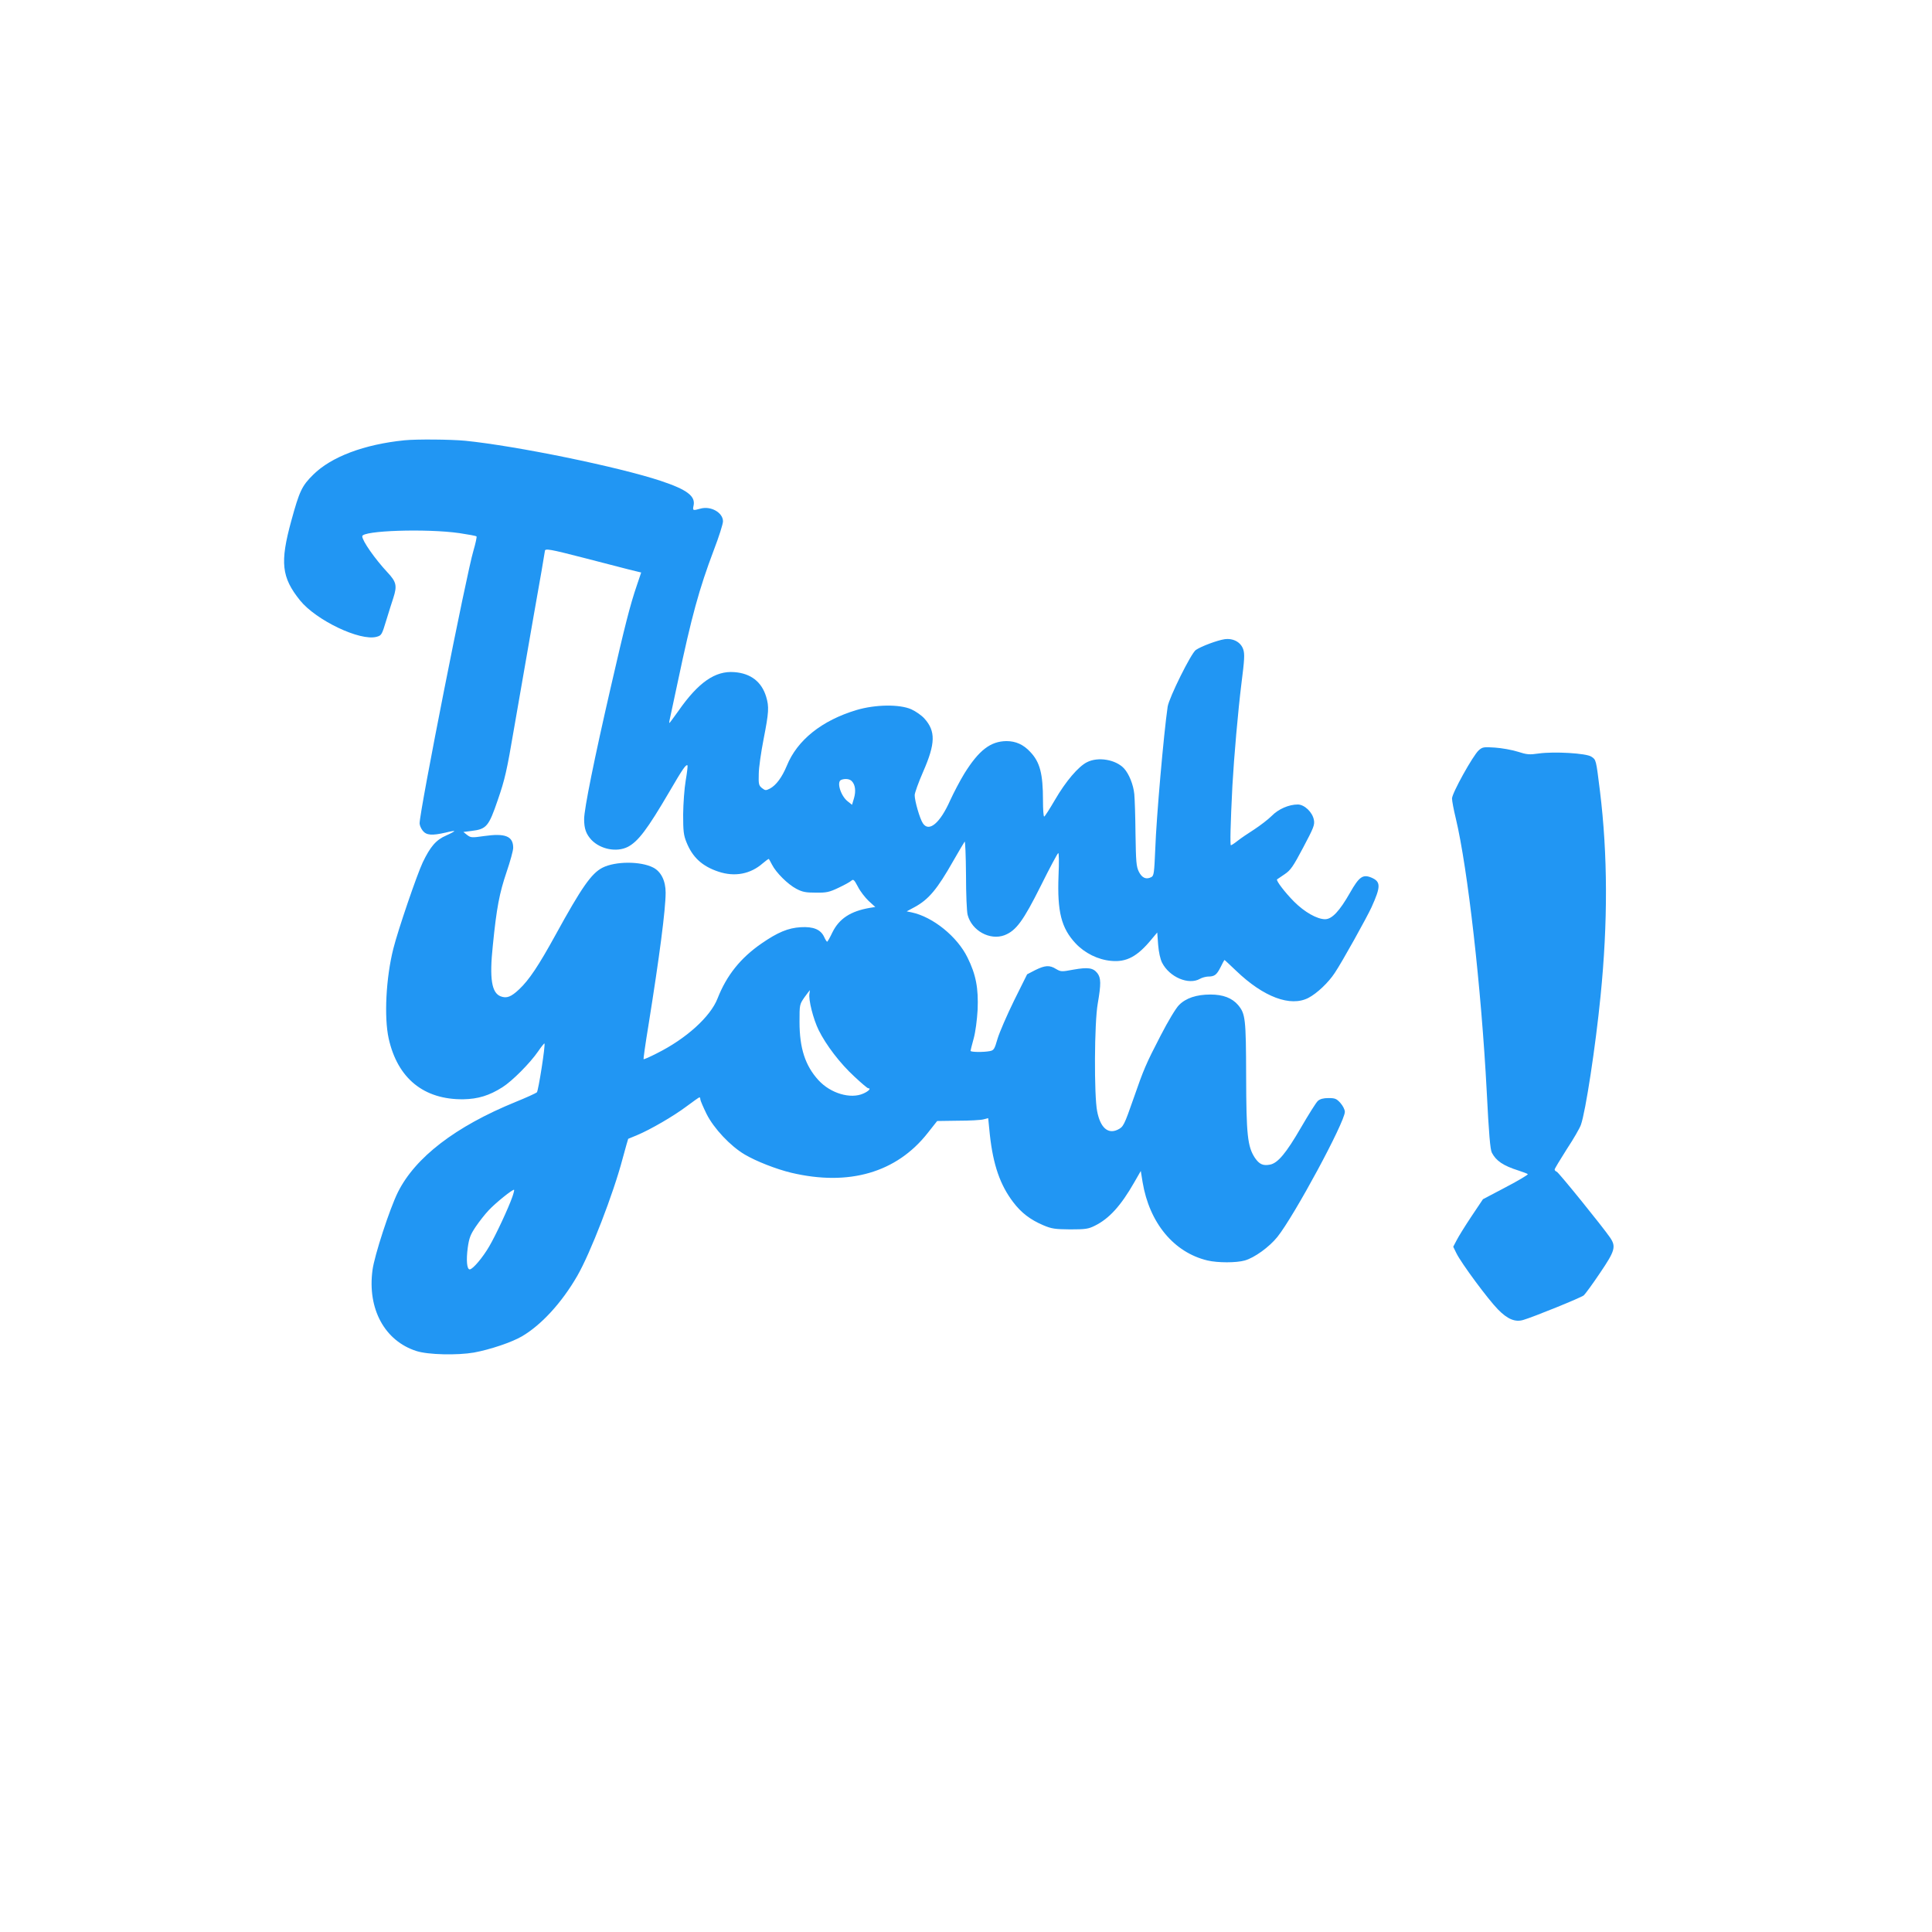 <?xml version="1.0" standalone="no"?>
<!DOCTYPE svg PUBLIC "-//W3C//DTD SVG 20010904//EN"
 "http://www.w3.org/TR/2001/REC-SVG-20010904/DTD/svg10.dtd">
<svg version="1.0" xmlns="http://www.w3.org/2000/svg"
 width="1280pt" height="1280pt" viewBox="0 0 1280 1280"
 preserveAspectRatio="xMidYMid meet">
<g transform="translate(0,1280) scale(0.1,-0.1)"
fill="#2196f3" stroke="none">
<path d="M2680 9883 c-267 -27 -485 -109 -605 -228 -75 -74 -91 -108 -145
-305 -76 -277 -65 -375 58 -528 107 -132 398 -271 507 -241 33 9 35 13 65 112
17 56 38 122 46 146 26 81 20 106 -39 169 -83 89 -167 209 -167 239 0 38 425
52 643 21 59 -9 111 -18 114 -22 3 -3 -6 -45 -20 -93 -46 -152 -357 -1726
-357 -1808 0 -12 9 -34 21 -49 24 -30 61 -33 152 -12 31 8 57 12 57 10 0 -3
-24 -16 -53 -29 -68 -29 -106 -74 -156 -178 -38 -80 -164 -448 -195 -572 -49
-194 -62 -454 -31 -595 59 -265 233 -406 495 -403 97 2 171 24 259 80 65 41
183 160 236 237 21 31 40 54 42 53 8 -8 -40 -313 -50 -324 -7 -6 -70 -35 -142
-64 -397 -162 -664 -367 -779 -598 -54 -109 -155 -418 -168 -515 -35 -258 81
-470 291 -537 77 -25 271 -29 381 -10 108 20 251 68 319 108 129 76 264 224
365 399 87 150 240 546 301 778 19 71 36 129 37 131 2 1 28 12 58 24 87 36
244 127 330 192 43 32 81 59 84 59 3 0 6 -6 6 -14 0 -7 19 -51 41 -96 48 -96
158 -213 253 -269 76 -45 209 -97 309 -121 381 -90 696 1 902 262 l64 81 138
2 c76 0 152 4 169 9 l31 8 11 -110 c22 -200 68 -333 155 -447 53 -70 113 -116
200 -153 55 -23 76 -26 177 -27 102 0 121 3 163 24 96 47 174 134 262 288 l43
75 12 -74 c45 -270 207 -466 430 -519 68 -16 191 -16 247 0 64 18 162 89 216
156 112 140 447 761 447 829 0 14 -13 40 -29 58 -26 29 -36 33 -79 33 -35 0
-56 -6 -71 -19 -12 -11 -62 -91 -112 -177 -98 -169 -153 -235 -205 -245 -47
-9 -71 3 -100 45 -49 75 -57 153 -58 541 -1 383 -5 413 -53 471 -40 47 -100
70 -183 70 -92 0 -163 -23 -209 -70 -21 -21 -72 -106 -121 -201 -98 -189 -113
-225 -179 -415 -64 -183 -68 -191 -107 -210 -64 -30 -114 14 -135 122 -21 105
-19 588 4 715 22 128 22 169 -3 201 -28 35 -61 40 -158 23 -79 -15 -84 -14
-115 4 -43 27 -73 25 -138 -7 l-54 -28 -87 -175 c-47 -96 -96 -209 -109 -252
-20 -70 -25 -77 -52 -82 -42 -8 -127 -7 -127 2 0 4 10 41 21 82 12 44 22 122
26 190 6 143 -11 233 -67 346 -68 139 -229 269 -369 299 l-34 7 54 29 c93 51
149 119 254 304 38 66 72 124 76 129 4 5 8 -94 9 -220 0 -126 5 -246 11 -266
28 -105 148 -170 244 -134 77 30 124 94 241 328 58 117 110 214 115 216 5 2 6
-59 2 -150 -9 -238 18 -346 113 -448 61 -65 148 -108 235 -116 103 -10 175 29
270 145 l36 43 6 -81 c4 -50 14 -95 26 -119 49 -96 176 -150 251 -107 14 8 37
14 52 15 44 0 58 10 84 61 13 27 25 49 27 49 1 0 35 -32 76 -71 182 -175 361
-242 480 -180 57 30 132 101 174 165 48 71 214 370 244 436 62 137 62 169 -2
196 -56 23 -81 5 -141 -101 -69 -121 -119 -175 -165 -175 -53 0 -136 47 -205
116 -59 59 -122 141 -113 148 2 1 25 17 50 34 39 26 56 50 123 177 69 130 77
150 71 182 -9 52 -63 103 -107 103 -59 0 -128 -30 -172 -75 -23 -23 -75 -63
-116 -90 -41 -26 -91 -60 -111 -76 -20 -16 -40 -29 -44 -29 -6 0 -3 139 10
395 11 195 37 492 60 678 20 156 22 194 12 224 -16 49 -67 76 -124 68 -47 -7
-153 -46 -190 -71 -31 -20 -178 -317 -187 -376 -26 -178 -75 -737 -82 -941 -7
-161 -9 -179 -26 -188 -34 -18 -62 -6 -83 36 -17 35 -19 65 -22 250 -1 116 -5
234 -8 264 -6 62 -35 134 -68 170 -55 59 -172 79 -246 41 -57 -29 -140 -126
-212 -250 -35 -60 -67 -110 -71 -110 -5 0 -8 49 -8 108 0 175 -20 253 -84 320
-45 49 -96 72 -158 72 -106 -1 -183 -61 -279 -215 -30 -49 -72 -130 -94 -178
-67 -151 -141 -213 -181 -151 -20 30 -54 147 -54 186 0 14 25 84 56 155 82
187 84 269 8 353 -19 21 -58 48 -87 61 -78 34 -237 32 -362 -5 -230 -69 -393
-199 -462 -369 -32 -77 -71 -130 -113 -152 -26 -13 -30 -13 -52 4 -21 17 -23
27 -21 93 0 40 15 144 32 231 35 179 37 214 17 281 -30 99 -102 155 -211 163
-126 10 -238 -67 -371 -258 -31 -43 -57 -79 -59 -79 -2 0 -1 8 1 18 2 9 27
125 55 257 91 432 141 613 238 870 34 88 61 174 61 191 0 58 -81 104 -150 84
-50 -14 -52 -13 -45 20 14 63 -43 106 -217 164 -280 93 -957 232 -1297 266
-96 9 -321 11 -401 3z m1188 -779 c119 -31 254 -66 298 -77 l82 -20 -29 -86
c-44 -128 -79 -266 -173 -676 -108 -469 -176 -805 -176 -872 0 -63 13 -99 48
-137 60 -63 167 -84 241 -47 69 36 129 115 276 366 88 151 110 183 120 174 2
-3 -3 -48 -12 -100 -9 -52 -16 -152 -17 -224 0 -112 3 -138 22 -185 40 -100
104 -159 212 -195 108 -36 212 -16 293 55 21 18 39 31 41 29 2 -2 11 -19 21
-38 27 -53 105 -130 160 -159 41 -22 64 -26 130 -26 70 -1 89 3 150 32 38 18
77 39 85 47 14 12 19 7 44 -40 15 -30 48 -72 71 -94 l44 -40 -37 -6 c-127 -22
-202 -71 -247 -162 -16 -34 -32 -62 -35 -62 -3 0 -12 14 -20 32 -23 49 -71 69
-155 64 -84 -5 -153 -34 -260 -108 -139 -96 -231 -211 -291 -364 -47 -121
-208 -267 -403 -364 -45 -23 -85 -41 -87 -38 -2 2 12 102 32 223 73 455 114
769 114 880 0 78 -30 139 -82 166 -83 43 -251 43 -337 -1 -73 -38 -137 -129
-311 -446 -111 -202 -175 -298 -240 -359 -54 -51 -83 -62 -123 -47 -60 23 -75
118 -52 336 25 252 44 348 91 487 24 70 44 143 44 161 0 77 -52 98 -192 78
-83 -12 -89 -11 -113 7 l-25 20 55 7 c98 12 113 29 173 205 47 136 60 193 107
470 30 173 88 507 129 741 42 235 76 432 76 438 0 19 33 13 258 -45z m1775
-1479 c23 -23 29 -65 15 -113 l-13 -44 -29 23 c-46 36 -75 130 -43 142 24 10
56 7 70 -8z m-280 -1407 c-8 -40 25 -170 61 -243 49 -99 142 -221 238 -309 45
-42 85 -76 90 -76 21 0 4 -19 -32 -35 -85 -38 -217 1 -297 88 -88 96 -126 212
-126 387 0 114 0 115 33 163 19 26 35 47 36 47 0 0 -1 -10 -3 -22z m-1968
-1346 c-26 -75 -110 -255 -154 -330 -43 -74 -109 -152 -129 -152 -19 0 -24 62
-13 144 9 64 18 87 53 139 23 34 62 84 87 110 44 47 160 141 167 134 2 -1 -3
-22 -11 -45z"/>
<path d="M9797 7829 c-38 -34 -177 -284 -177 -319 0 -16 11 -75 25 -132 79
-330 169 -1124 205 -1810 14 -278 23 -385 34 -405 28 -54 75 -86 176 -118 30
-10 58 -20 62 -24 4 -3 -61 -42 -145 -86 l-152 -80 -77 -115 c-42 -63 -86
-134 -98 -158 l-22 -42 21 -43 c33 -67 210 -306 276 -373 63 -64 113 -85 167
-69 66 19 386 149 401 163 10 9 59 76 108 149 99 146 107 174 66 234 -47 69
-340 431 -353 436 -8 3 -14 9 -14 15 0 5 36 65 80 134 45 68 87 141 94 162 31
87 97 519 130 852 49 487 48 937 -4 1360 -26 209 -25 206 -57 227 -34 23 -247
35 -348 21 -62 -9 -78 -8 -140 12 -38 12 -106 24 -150 27 -75 5 -83 4 -108
-18z"/>
</g>
</svg>
